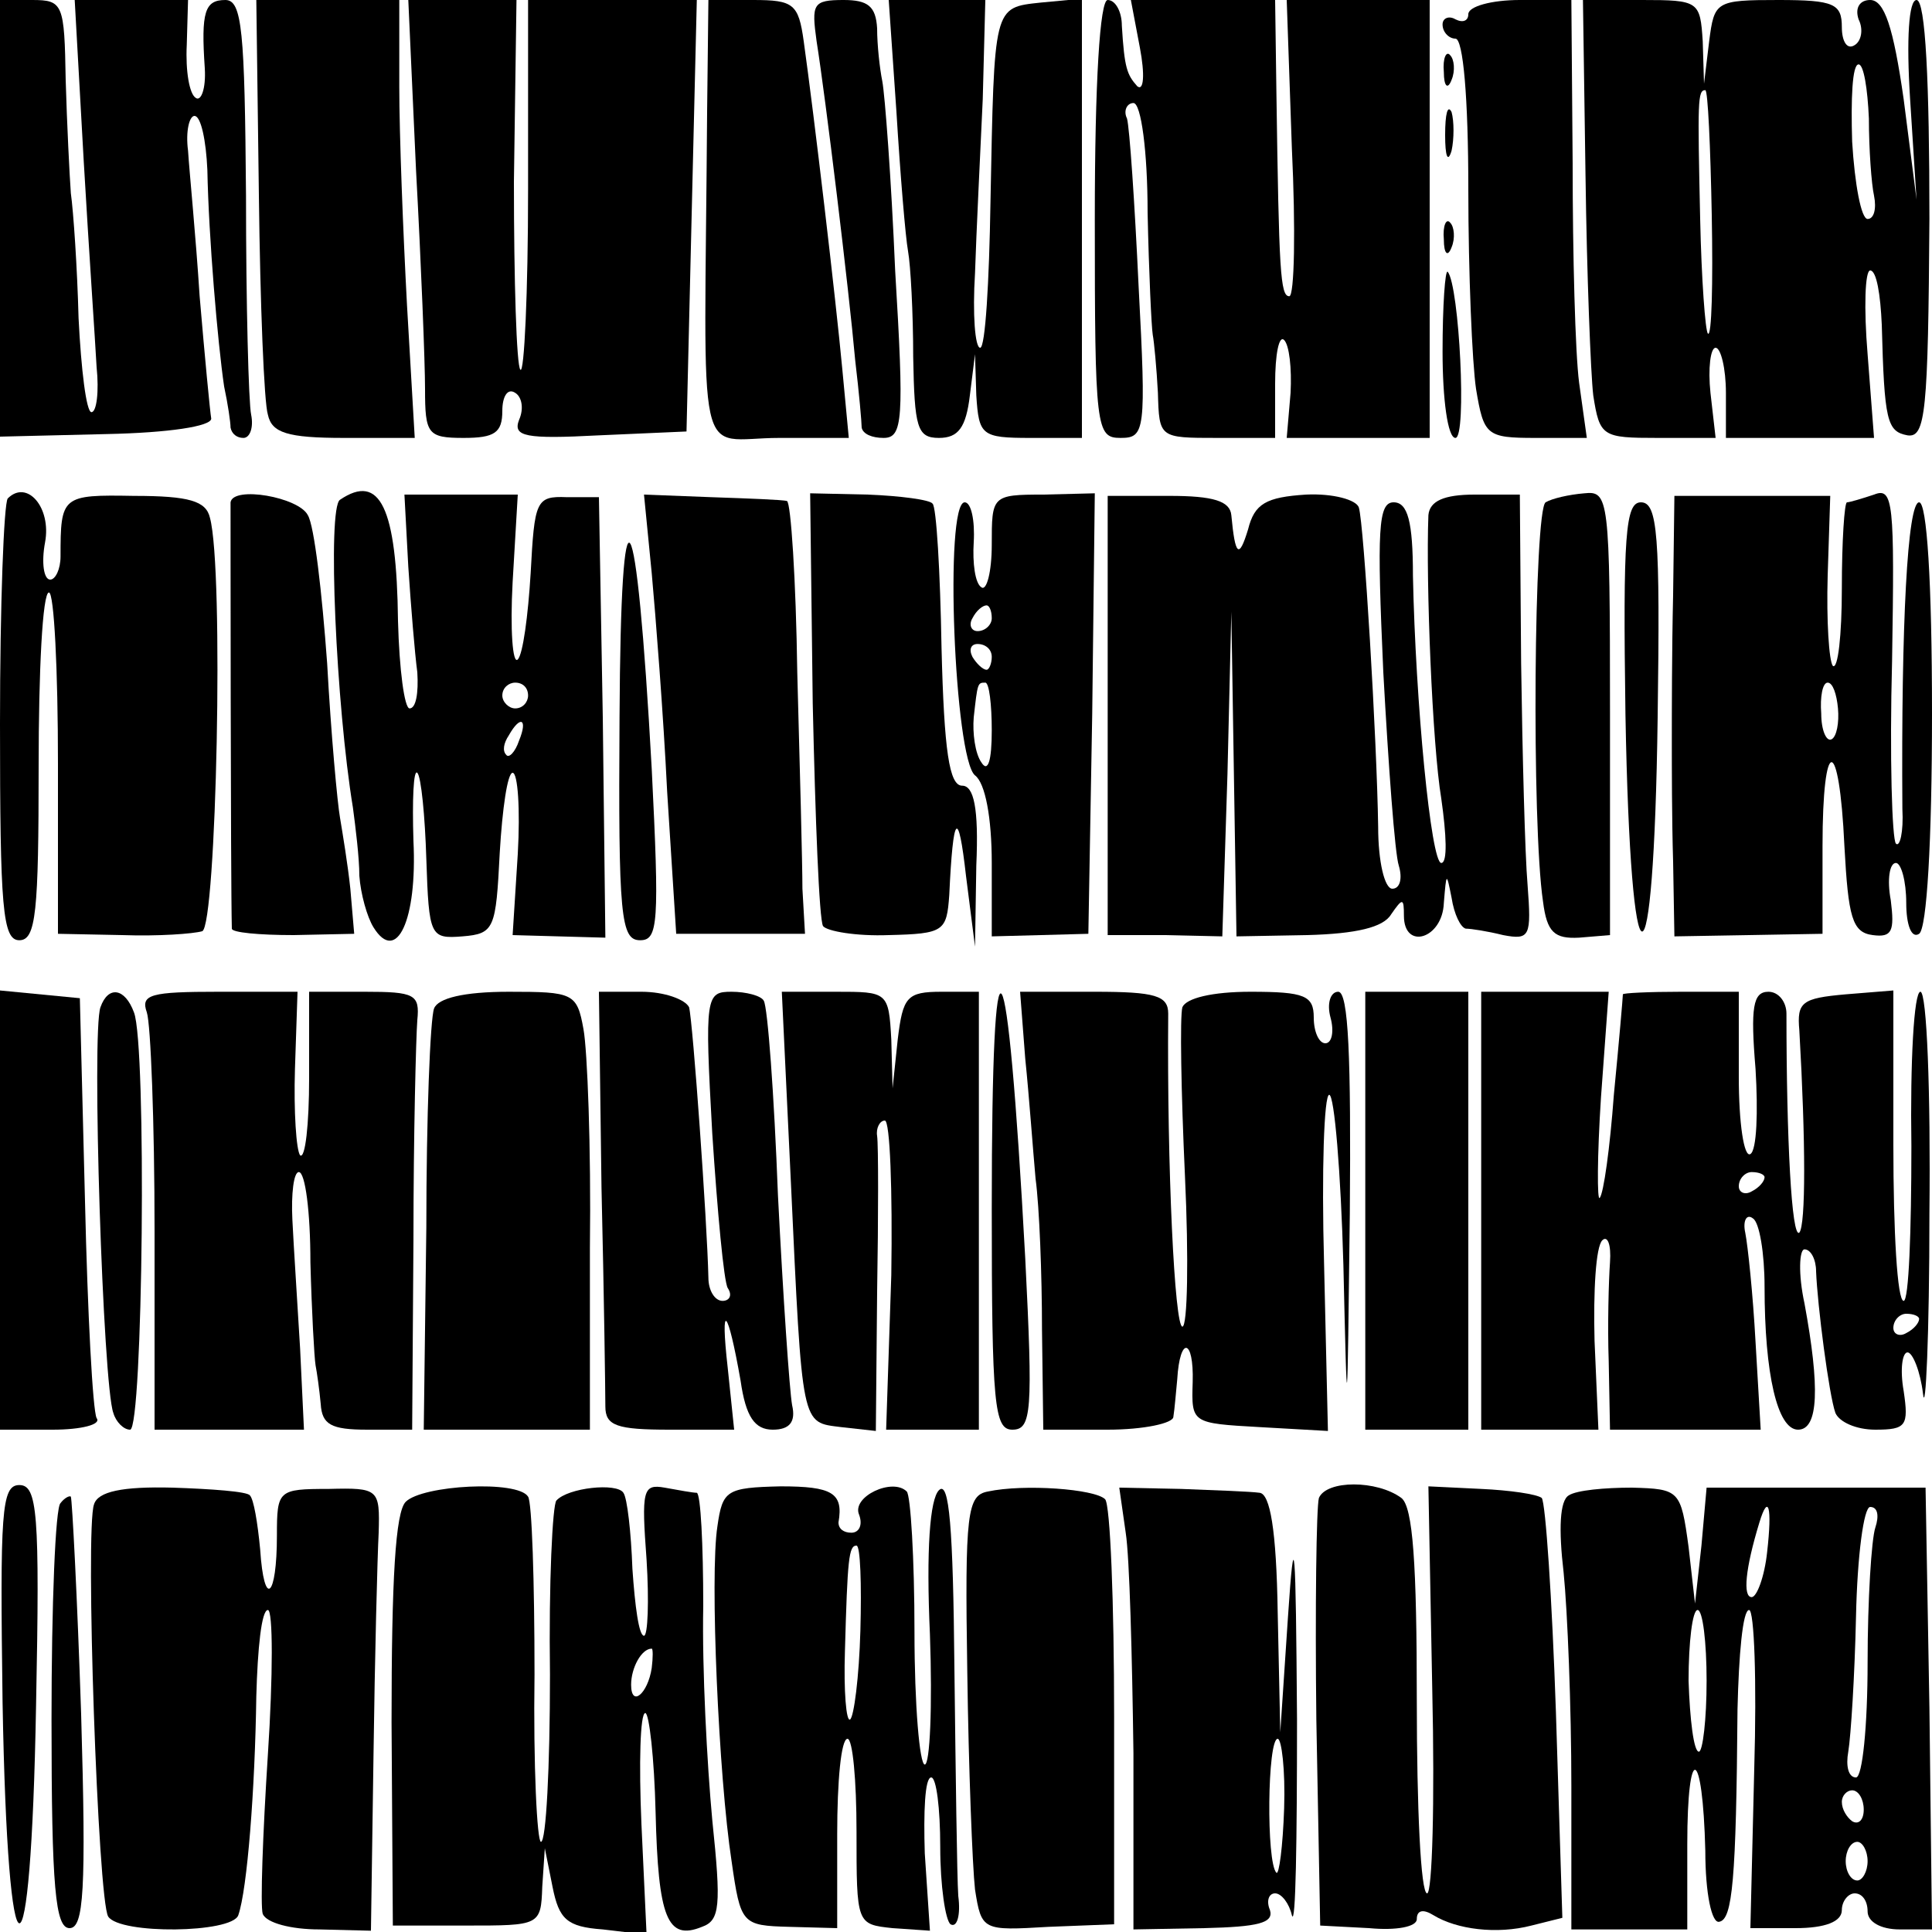 <?xml version="1.0" standalone="no"?>
<!DOCTYPE svg PUBLIC "-//W3C//DTD SVG 20010904//EN"
 "http://www.w3.org/TR/2001/REC-SVG-20010904/DTD/svg10.dtd">
<svg version="1.0" xmlns="http://www.w3.org/2000/svg"
 width="150pt" height="150pt" viewBox="0 0 150 150"
 preserveAspectRatio="xMidYMid meet">
<g transform="translate(0,150) scale(0.1,-0.1)"
fill="#000000" stroke="none">
<path d="M0 1331 l0 -170 83 2 c48 1 81 6 81 12 -1 6 -5 48 -9 95 -3 47 -8 97
-9 113 -2 15 1 27 5 27 5 0 9 -19 10 -42 1 -52 8 -134 13 -168 3 -14 5 -28 5
-32 1 -5 5 -8 10 -8 5 0 8 8 6 18 -2 9 -4 86 -4 170 -1 128 -3 152 -16 152
-16 0 -19 -9 -16 -53 1 -16 -3 -26 -7 -23 -5 3 -8 21 -7 41 l1 35 -44 0 -44 0
7 -125 c4 -69 9 -141 10 -160 2 -19 0 -35 -4 -35 -4 0 -8 33 -10 73 -1 39 -4
83 -6 97 -1 14 -3 53 -4 88 -1 59 -2 62 -26 62 l-25 0 0 -169z"/>
<path d="M201 1348 c1 -84 4 -161 7 -170 3 -14 15 -18 59 -18 l55 0 -6 103
c-3 56 -6 132 -6 170 l0 67 -56 0 -55 0 2 -152z"/>
<path d="M323 1368 c4 -73 7 -150 7 -170 0 -35 2 -38 30 -38 24 0 30 4 30 21
0 11 4 18 10 14 5 -3 7 -12 3 -21 -5 -13 5 -15 62 -12 l68 3 4 168 4 167 -65
0 -66 0 0 -147 c0 -80 -3 -144 -6 -140 -3 3 -5 69 -5 146 l2 141 -42 0 -42 0
6 -132z"/>
<path d="M549 1413 c-2 -285 -10 -253 56 -253 l54 0 -5 53 c-5 54 -22 198 -30
255 -4 29 -8 32 -39 32 l-35 0 -1 -87z"/>
<path d="M634 1468 c7 -44 25 -192 30 -248 3 -25 5 -48 5 -52 1 -5 8 -8 17 -8
15 0 16 14 9 130 -3 71 -8 137 -10 147 -2 10 -4 28 -4 41 -1 17 -7 22 -26 22
-24 0 -25 -3 -21 -32z"/>
<path d="M696 1413 c3 -49 7 -97 9 -108 2 -11 4 -48 4 -82 1 -55 3 -63 20 -63
15 0 21 8 24 33 l4 32 1 -32 c2 -31 4 -33 42 -33 l40 0 0 171 0 170 -32 -3
c-37 -4 -36 -2 -39 -155 -1 -62 -4 -113 -8 -113 -4 0 -6 26 -4 58 1 31 4 92 6
135 l2 77 -37 0 -38 0 6 -87z"/>
<path d="M850 1330 c0 -163 1 -170 20 -170 19 0 20 5 14 118 -3 64 -7 123 -9
130 -3 6 0 12 5 12 6 0 11 -38 11 -85 1 -47 3 -89 4 -95 1 -5 3 -26 4 -45 1
-35 1 -35 46 -35 l45 0 0 42 c0 23 3 38 7 34 4 -4 6 -22 5 -41 l-3 -35 56 0
55 0 0 170 0 170 -56 0 -55 0 4 -115 c3 -63 2 -115 -2 -115 -7 0 -8 19 -10
158 l-1 72 -56 0 -56 0 7 -37 c4 -21 3 -34 -2 -30 -8 9 -10 14 -12 47 0 11 -5
20 -11 20 -6 0 -10 -63 -10 -170z"/>
<path d="M1140 1489 c0 -5 -4 -7 -10 -4 -5 3 -10 1 -10 -4 0 -6 5 -11 10 -11
6 0 10 -46 10 -117 0 -65 3 -135 6 -155 6 -36 8 -38 46 -38 l40 0 -6 43 c-3
23 -5 99 -5 170 l-1 127 -40 0 c-22 0 -40 -5 -40 -11z"/>
<path d="M1231 1363 c1 -76 4 -153 6 -170 5 -32 7 -33 50 -33 l45 0 -4 35 c-2
19 0 35 4 35 4 0 8 -16 8 -35 l0 -35 58 0 57 0 -5 65 c-3 36 -2 65 2 65 5 0 8
-19 9 -42 2 -75 4 -83 20 -86 14 -2 16 18 17 168 0 106 -3 170 -10 170 -6 0
-8 -30 -5 -77 l5 -78 -10 78 c-8 56 -15 77 -26 77 -8 0 -12 -6 -9 -15 4 -8 2
-17 -3 -20 -6 -4 -10 3 -10 14 0 18 -6 21 -49 21 -49 0 -50 -1 -54 -32 l-4
-33 -1 33 c-2 31 -3 32 -47 32 l-46 0 2 -137z m220 45 c0 -24 2 -51 4 -60 2
-10 0 -18 -5 -18 -5 0 -10 27 -12 60 -1 33 0 60 5 60 4 0 7 -19 8 -42z m-122
-75 c1 -53 0 -95 -3 -92 -2 2 -5 42 -6 89 -2 92 -2 100 4 100 2 0 4 -44 5 -97z"/>
<path d="M1121 1444 c0 -11 3 -14 6 -6 3 7 2 16 -1 19 -3 4 -6 -2 -5 -13z"/>
<path d="M1122 1395 c0 -16 2 -22 5 -12 2 9 2 23 0 30 -3 6 -5 -1 -5 -18z"/>
<path d="M1121 1314 c0 -11 3 -14 6 -6 3 7 2 16 -1 19 -3 4 -6 -2 -5 -13z"/>
<path d="M1120 1227 c0 -37 4 -67 10 -67 9 0 3 118 -6 129 -2 2 -4 -26 -4 -62z"/>
<path d="M6 1113 c-3 -4 -6 -82 -6 -175 0 -143 2 -168 15 -168 13 0 15 22 15
135 0 74 3 135 8 135 4 0 7 -60 7 -133 l0 -132 50 -1 c28 -1 55 1 62 3 11 4
17 281 6 321 -3 13 -16 17 -59 17 -56 1 -57 0 -57 -47 0 -10 -4 -18 -8 -18 -5
0 -7 13 -4 29 5 27 -14 49 -29 34z"/>
<path d="M179 1110 c0 -4 0 -291 1 -331 0 -3 21 -5 48 -5 l47 1 -3 35 c-2 19
-6 43 -8 55 -2 11 -7 65 -10 120 -4 55 -10 107 -15 115 -7 14 -58 23 -60 10z"/>
<path d="M264 1112 c-10 -6 -3 -160 10 -239 2 -15 5 -39 5 -53 1 -14 6 -32 11
-40 18 -29 34 6 31 67 -1 32 0 56 3 53 3 -3 6 -34 7 -67 2 -60 3 -62 28 -60
25 2 26 6 29 65 2 34 6 62 10 62 4 0 6 -28 4 -63 l-4 -63 36 -1 36 -1 -2 171
-3 171 -25 0 c-24 1 -25 -3 -28 -59 -2 -33 -6 -63 -10 -67 -4 -4 -6 23 -4 60
l4 68 -44 0 -44 0 3 -56 c2 -30 5 -67 7 -82 1 -16 -1 -28 -6 -28 -4 0 -8 30
-9 68 -1 88 -14 115 -45 94z m146 -152 c0 -5 -4 -10 -10 -10 -5 0 -10 5 -10
10 0 6 5 10 10 10 6 0 10 -4 10 -10z m-7 -35 c-3 -9 -8 -14 -10 -11 -3 3 -2 9
2 15 9 16 15 13 8 -4z"/>
<path d="M506 1055 c3 -33 9 -109 12 -170 l7 -110 50 0 50 0 -2 35 c0 19 -2
95 -4 168 -1 72 -5 132 -8 133 -3 1 -30 2 -59 3 l-52 2 6 -61z"/>
<path d="M631 954 c2 -90 5 -168 8 -173 3 -4 26 -8 51 -7 43 1 45 3 47 31 3
64 7 68 13 15 l7 -55 1 63 c2 45 -2 62 -11 62 -10 0 -14 27 -16 107 -1 59 -4
110 -7 112 -2 3 -25 6 -50 7 l-45 1 2 -163z"/>
<path d="M770 1077 c0 -21 -4 -36 -8 -33 -5 3 -7 19 -6 35 1 17 -2 31 -7 31
-16 0 -8 -199 8 -212 8 -6 13 -33 13 -68 l0 -57 38 1 37 1 3 171 2 171 -40 -1
c-40 0 -40 -1 -40 -39z m0 -57 c0 -5 -5 -10 -11 -10 -5 0 -7 5 -4 10 3 6 8 10
11 10 2 0 4 -4 4 -10z m0 -30 c0 -5 -2 -10 -4 -10 -3 0 -8 5 -11 10 -3 6 -1
10 4 10 6 0 11 -4 11 -10z m0 -57 c0 -24 -3 -33 -8 -25 -5 7 -7 23 -6 35 3 27
3 27 9 27 3 0 5 -17 5 -37z"/>
<path d="M860 945 l0 -171 45 0 44 -1 4 126 3 126 2 -126 2 -126 55 1 c38 1
59 6 65 16 9 13 10 13 10 -1 0 -27 30 -18 31 10 2 24 2 24 6 4 2 -13 7 -23 11
-24 4 0 17 -2 29 -5 21 -4 22 -1 19 39 -2 23 -4 101 -5 172 l-1 131 -35 0
c-24 0 -35 -5 -36 -16 -2 -52 3 -178 10 -220 4 -28 5 -50 0 -50 -8 0 -20 125
-22 223 0 42 -4 57 -15 57 -12 0 -13 -21 -8 -132 4 -73 9 -141 12 -150 3 -10
1 -18 -5 -18 -6 0 -11 21 -11 48 -1 68 -11 235 -15 248 -2 6 -20 11 -41 10
-31 -2 -40 -7 -45 -27 -7 -23 -10 -21 -13 11 -1 11 -14 15 -48 15 l-48 0 0
-170z"/>
<path d="M1200 1110 c-9 -6 -11 -250 -2 -310 3 -24 9 -29 28 -28 l24 2 0 173
c0 167 -1 172 -20 170 -12 -1 -25 -4 -30 -7z"/>
<path d="M1299 1038 c-1 -43 -1 -94 -1 -113 0 -19 0 -61 1 -94 l1 -58 58 1 57
1 0 68 c0 87 13 87 17 0 3 -55 6 -67 22 -69 15 -2 17 3 14 27 -3 16 -1 29 4
29 4 0 8 -14 8 -31 0 -17 4 -28 10 -24 6 4 10 72 10 171 0 103 -4 164 -10 164
-9 0 -14 -94 -13 -238 1 -18 -2 -30 -5 -27 -3 3 -5 67 -3 142 2 123 1 135 -14
129 -9 -3 -19 -6 -21 -6 -2 0 -4 -30 -4 -67 0 -36 -3 -63 -7 -60 -3 4 -5 35
-4 70 l2 62 -61 0 -60 0 -1 -77z m128 -88 c1 -11 -1 -22 -5 -24 -4 -2 -8 7 -8
20 -1 13 1 24 5 24 4 0 7 -9 8 -20z"/>
<path d="M481 943 c-1 -155 1 -173 16 -173 14 0 15 13 9 133 -12 217 -24 236
-25 40z"/>
<path d="M1262 945 c4 -223 22 -225 25 -2 2 142 0 167 -13 167 -12 0 -14 -25
-12 -165z"/>
<path d="M0 561 l0 -171 41 0 c22 0 38 4 34 9 -3 6 -7 81 -9 168 l-4 158 -31
3 -31 3 0 -170z"/>
<path d="M78 718 c-7 -19 2 -294 10 -315 2 -7 8 -13 13 -13 10 0 13 299 3 324
-7 19 -20 21 -26 4z"/>
<path d="M114 714 c3 -9 6 -85 6 -170 l0 -154 58 0 58 0 -3 63 c-2 34 -5 79
-6 100 -1 20 1 37 5 37 5 0 9 -31 9 -70 1 -38 3 -74 4 -80 1 -5 3 -19 4 -30 1
-16 8 -20 36 -20 l35 0 1 148 c0 81 2 157 3 170 2 20 -2 22 -41 22 l-43 0 0
-67 c0 -36 -3 -63 -7 -60 -3 4 -5 34 -4 67 l2 60 -61 0 c-53 0 -61 -2 -56 -16z"/>
<path d="M337 717 c-3 -8 -6 -84 -6 -170 l-2 -157 64 0 65 0 0 141 c1 78 -2
154 -5 170 -5 28 -8 29 -58 29 -35 0 -55 -5 -58 -13z"/>
<path d="M467 578 c2 -84 3 -161 3 -170 0 -15 9 -18 50 -18 l50 0 -5 48 c-6
53 0 47 10 -10 4 -28 11 -38 25 -38 13 0 18 6 15 19 -2 11 -7 84 -11 163 -3
79 -8 146 -11 151 -2 4 -14 7 -25 7 -20 0 -21 -3 -15 -110 4 -61 9 -115 12
-120 4 -6 1 -10 -4 -10 -6 0 -11 8 -11 18 -1 44 -12 198 -15 210 -3 6 -19 12
-37 12 l-33 0 2 -152z"/>
<path d="M614 583 c9 -193 8 -187 39 -191 l27 -3 1 108 c1 59 1 114 0 121 -1
6 2 12 6 12 4 0 6 -54 5 -120 l-4 -120 36 0 36 0 0 170 0 170 -29 0 c-27 0
-30 -4 -34 -37 l-4 -38 -1 38 c-2 37 -3 37 -43 37 l-42 0 7 -147z"/>
<path d="M770 562 c0 -153 2 -172 16 -172 15 0 16 14 10 133 -14 258 -26 276
-26 39z"/>
<path d="M796 678 c3 -29 6 -71 8 -93 3 -22 5 -75 5 -117 l1 -78 50 0 c28 0
51 5 51 10 1 6 2 19 3 29 2 34 13 32 12 -2 -1 -32 -1 -32 52 -35 l53 -3 -3
130 c-2 72 0 131 4 131 4 0 9 -60 11 -132 3 -129 3 -127 5 40 1 121 -1 172 -9
172 -6 0 -9 -9 -6 -20 3 -11 1 -20 -4 -20 -5 0 -9 9 -9 20 0 17 -7 20 -49 20
-30 0 -50 -5 -53 -12 -2 -7 -1 -66 2 -131 3 -64 2 -117 -2 -117 -6 0 -12 123
-11 243 0 14 -10 17 -57 17 l-58 0 4 -52z"/>
<path d="M1060 560 l0 -170 40 0 40 0 0 170 0 170 -40 0 -40 0 0 -170z"/>
<path d="M1150 560 l0 -170 46 0 45 0 -3 69 c-1 39 1 73 6 78 4 4 7 -3 6 -17
-1 -14 -2 -49 -1 -77 l1 -53 59 0 58 0 -4 68 c-2 37 -6 75 -8 85 -2 9 1 15 6
11 5 -3 9 -27 9 -53 0 -68 10 -111 26 -111 16 0 17 33 5 98 -5 23 -4 42 0 42
5 0 9 -8 9 -17 1 -26 10 -96 15 -110 3 -7 16 -13 31 -13 24 0 26 3 22 30 -3
17 -1 30 3 30 4 0 10 -15 12 -32 2 -18 5 45 5 140 1 94 -2 172 -7 172 -5 0 -8
-54 -7 -120 0 -66 -2 -120 -6 -120 -5 0 -8 54 -8 121 l0 120 -37 -3 c-34 -3
-38 -6 -36 -28 5 -87 5 -151 0 -157 -6 -5 -10 73 -10 170 0 9 -6 17 -14 17
-12 0 -14 -12 -10 -60 2 -33 1 -63 -4 -66 -5 -3 -9 24 -9 60 l0 66 -45 0 c-25
0 -45 -1 -45 -2 0 -2 -3 -37 -7 -78 -3 -41 -8 -77 -11 -80 -2 -3 -2 32 1 78
l6 82 -49 0 -50 0 0 -170z m220 26 c0 -3 -4 -8 -10 -11 -5 -3 -10 -1 -10 4 0
6 5 11 10 11 6 0 10 -2 10 -4z m120 -110 c0 -3 -4 -8 -10 -11 -5 -3 -10 -1
-10 4 0 6 5 11 10 11 6 0 10 -2 10 -4z"/>
<path d="M2 178 c4 -227 22 -229 26 -2 3 150 1 171 -13 171 -14 0 -15 -21 -13
-169z"/>
<path d="M73 332 c-7 -18 3 -307 11 -320 9 -14 96 -13 101 1 7 20 13 98 14
170 1 37 4 67 9 67 4 0 4 -51 0 -112 -4 -62 -6 -118 -4 -124 3 -7 22 -12 44
-12 l40 -1 2 137 c1 75 3 153 4 172 1 34 0 35 -39 34 -39 0 -40 -1 -40 -36 0
-49 -10 -57 -13 -11 -2 21 -5 39 -8 42 -2 3 -30 5 -60 6 -39 1 -58 -3 -61 -13z"/>
<path d="M315 334 c-8 -8 -11 -60 -11 -171 l1 -158 57 0 c57 0 58 0 59 30 l2
30 6 -30 c5 -25 11 -31 39 -33 l34 -4 -4 86 c-2 47 -1 86 3 86 3 0 7 -35 8
-77 2 -82 9 -100 36 -89 14 5 15 16 8 83 -4 43 -8 117 -7 166 0 48 -2 87 -5
88 -3 0 -14 2 -25 4 -17 3 -18 -2 -14 -56 2 -32 1 -59 -2 -59 -4 0 -7 23 -9
52 -1 28 -4 55 -7 59 -5 8 -43 4 -52 -6 -3 -3 -6 -64 -5 -135 0 -72 -3 -130
-7 -130 -3 0 -6 59 -5 130 0 72 -2 134 -5 138 -8 13 -82 9 -95 -4z m191 -129
c-3 -20 -16 -31 -16 -13 0 13 8 28 16 28 1 0 1 -7 0 -15z"/>
<path d="M557 315 c-6 -38 1 -195 11 -260 7 -49 8 -50 45 -51 l37 -1 0 73 c0
41 3 74 8 74 4 0 7 -32 7 -72 0 -72 0 -72 28 -75 l29 -2 -4 60 c-1 32 0 59 5
59 4 0 7 -24 7 -54 0 -30 4 -57 8 -60 5 -3 8 7 6 22 -1 15 -2 94 -3 177 -1
109 -4 146 -12 138 -7 -7 -10 -46 -7 -112 2 -56 0 -101 -4 -101 -4 0 -8 46 -8
103 0 57 -3 106 -6 109 -11 11 -43 -4 -37 -18 3 -8 0 -14 -6 -14 -6 0 -10 3
-10 8 4 23 -5 28 -45 28 -42 -1 -45 -3 -49 -31z m111 -81 c-1 -36 -5 -67 -8
-69 -3 -2 -5 22 -4 53 2 72 3 82 9 82 3 0 4 -30 3 -66z"/>
<path d="M767 342 c-16 -3 -18 -16 -16 -140 1 -75 4 -151 6 -169 5 -32 6 -32
57 -29 l51 2 0 161 c0 89 -3 165 -7 169 -8 8 -63 12 -91 6z"/>
<path d="M874 310 c3 -19 5 -96 6 -171 l0 -137 55 1 c42 1 54 4 51 14 -3 7 -1
13 4 13 5 0 11 -8 13 -17 3 -10 4 58 4 152 -1 139 -2 154 -7 80 l-6 -90 -2 93
c-1 65 -6 92 -14 93 -7 1 -35 2 -61 3 l-48 1 5 -35z m123 -214 c-1 -30 -4 -52
-6 -50 -8 8 -7 104 1 104 3 0 6 -24 5 -54z"/>
<path d="M1024 337 c-2 -7 -3 -85 -2 -172 l3 -160 38 -2 c21 -2 37 1 37 7 0 7
5 8 13 3 18 -11 49 -15 76 -8 l24 6 -5 160 c-3 88 -8 162 -11 166 -4 3 -25 6
-47 7 l-41 2 3 -158 c2 -87 0 -158 -4 -158 -5 0 -8 67 -8 149 0 107 -3 151
-12 158 -19 14 -58 14 -64 0z"/>
<path d="M1218 339 c-7 -4 -8 -26 -4 -60 3 -30 6 -104 6 -166 l0 -111 45 0 45
0 0 66 c0 80 12 76 14 -5 0 -33 5 -57 11 -55 10 2 13 32 14 165 1 42 4 77 9
77 4 0 6 -55 4 -123 l-3 -124 35 0 c23 0 36 5 36 14 0 7 5 13 10 13 6 0 10 -6
10 -14 0 -8 10 -14 25 -14 l25 0 -2 172 -3 171 -85 0 -85 0 -4 -45 -5 -45 -5
44 c-6 44 -7 45 -44 46 -21 0 -43 -2 -49 -6z m154 -44 c-2 -19 -8 -35 -12 -35
-7 0 -5 22 6 58 7 23 10 12 6 -23z m84 19 c-3 -9 -6 -56 -6 -105 0 -49 -4 -89
-9 -89 -6 0 -8 9 -6 20 2 12 5 59 6 105 1 47 6 85 11 85 6 0 7 -7 4 -16z
m-131 -119 c0 -30 -3 -55 -6 -55 -4 0 -7 25 -8 55 0 30 3 55 7 55 4 0 7 -25 7
-55z m122 -100 c0 -8 -4 -12 -9 -9 -4 3 -8 9 -8 15 0 5 4 9 8 9 5 0 9 -7 9
-15z m3 -40 c0 -8 -4 -15 -8 -15 -5 0 -9 7 -9 15 0 8 4 15 9 15 4 0 8 -7 8
-15z"/>
<path d="M47 333 c-4 -3 -7 -79 -7 -168 0 -131 3 -162 14 -162 11 0 13 29 9
166 -3 91 -7 167 -8 169 -1 1 -5 -1 -8 -5z"/>
</g>
</svg>
